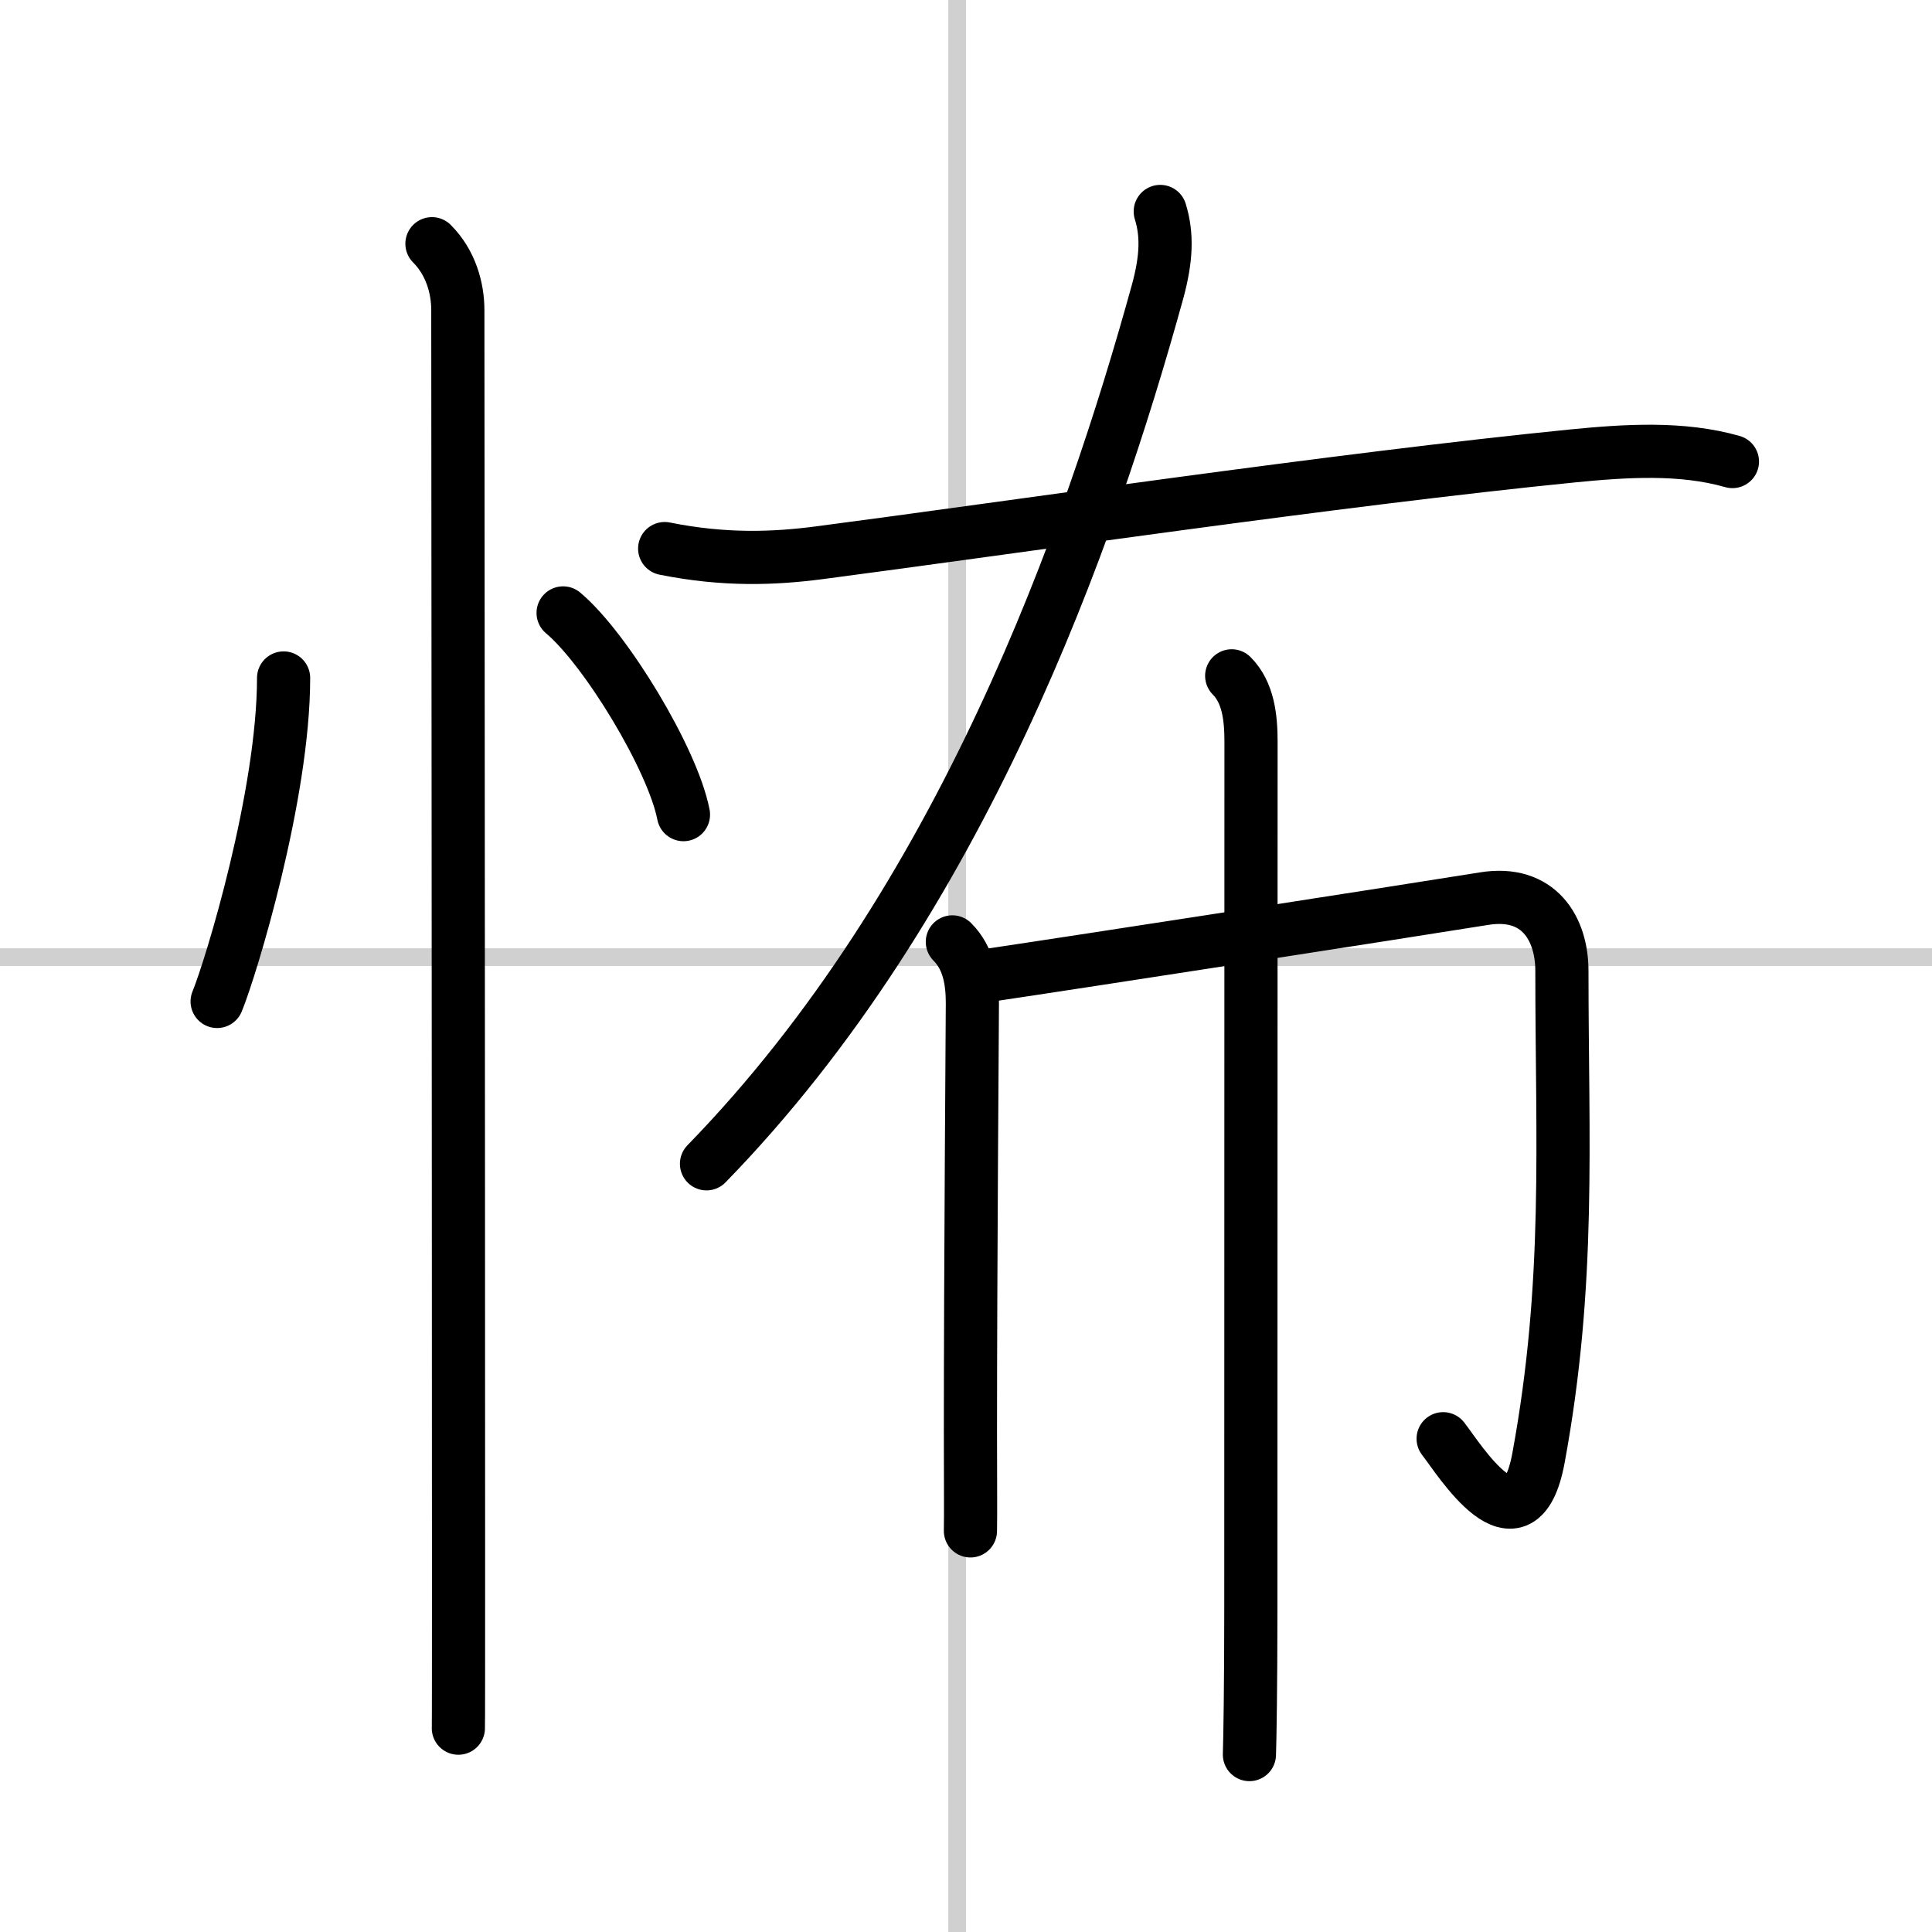 <svg width="400" height="400" viewBox="0 0 109 109" xmlns="http://www.w3.org/2000/svg"><rect x="0" y="0" width="109" height="109" fill="#808080" stroke="none"/><g fill="none" stroke="#000" stroke-linecap="round" stroke-linejoin="round" stroke-width="3"><rect width="100%" height="100%" fill="#fff" stroke="#fff"/><line x1="54" x2="54" y2="109" stroke="#d0d0d0" stroke-width="1"/><line x2="109" y1="54" y2="54" stroke="#d0d0d0" stroke-width="1"/><path d="m16 38.25c0 6.61-2.97 16.36-3.75 18.25"/><path d="m31.77 34.58c2.4 2.01 6.19 8.26 6.79 11.38"/><path d="m24.37 13.75c1.06 1.06 1.46 2.5 1.46 3.75 0 0.67 0.04 49.44 0.04 70.5 0 5.63 0 9.28-0.01 9.5"/><path d="m65.46 11.93c0.41 1.32 0.35 2.68-0.15 4.52-3.81 13.8-11.06 34.43-25.45 49.21"/><path d="m37.5 30.95c3.38 0.68 6.19 0.57 8.77 0.23 10.54-1.38 29.24-4.14 42.48-5.46 2.95-0.29 6.13-0.5 8.99 0.32"/><path d="m53.73 53.14c0.94 0.94 1.13 2.24 1.13 3.46 0 0.52-0.11 15.09-0.11 24.15 0 2.86 0.02 4.61 0 5.62"/><path d="m55.73 55.03c5.27-0.78 23.02-3.53 28-4.33 3.08-0.5 4.39 1.68 4.39 4.08 0 9.6 0.5 17.6-1.32 27.47-1.05 5.68-4.49 0.05-5.38-1.08"/><path d="m69.49 38.13c0.94 0.94 1.09 2.37 1.09 3.71 0 0.54-0.01 32.9-0.01 49.02 0 4.23-0.05 7.25-0.08 8.13"/></g></svg>
